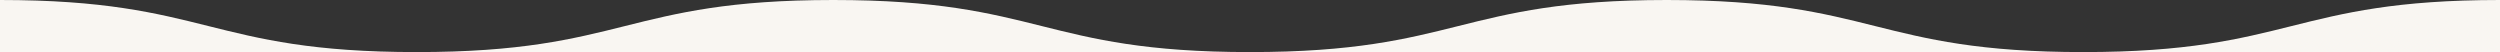 <svg xmlns="http://www.w3.org/2000/svg" width="1920" height="40" viewBox="0 0 1920 40">
  <rect x="0" y="0" width="1920" height="40" fill="#333333" stroke="none"/>
  <g id="Group_3211" data-name="Group 3211" transform="translate(75 -1952)">
    <path id="Path_2941" data-name="Path 2941" d="M-75,1952c160,0,160,40,320,40H-75Z" fill="#f9f6f2"/>
    <path id="Path_2942" data-name="Path 2942" d="M565,1952c160,0,160,40,319.99,40H245C405,1992,405,1952,565,1952Z" fill="#f9f6f2"/>
    <path id="Path_2943" data-name="Path 2943" d="M1205,1952c160,0,160,40,320,40H884.99C1044.99,1992,1044.99,1952,1205,1952Z" fill="#f9f6f2"/>
    <path id="Path_2944" data-name="Path 2944" d="M1845,1952v40H1525C1685,1992,1685,1952,1845,1952Z" fill="#f9f6f2"/>
  </g>
</svg>
